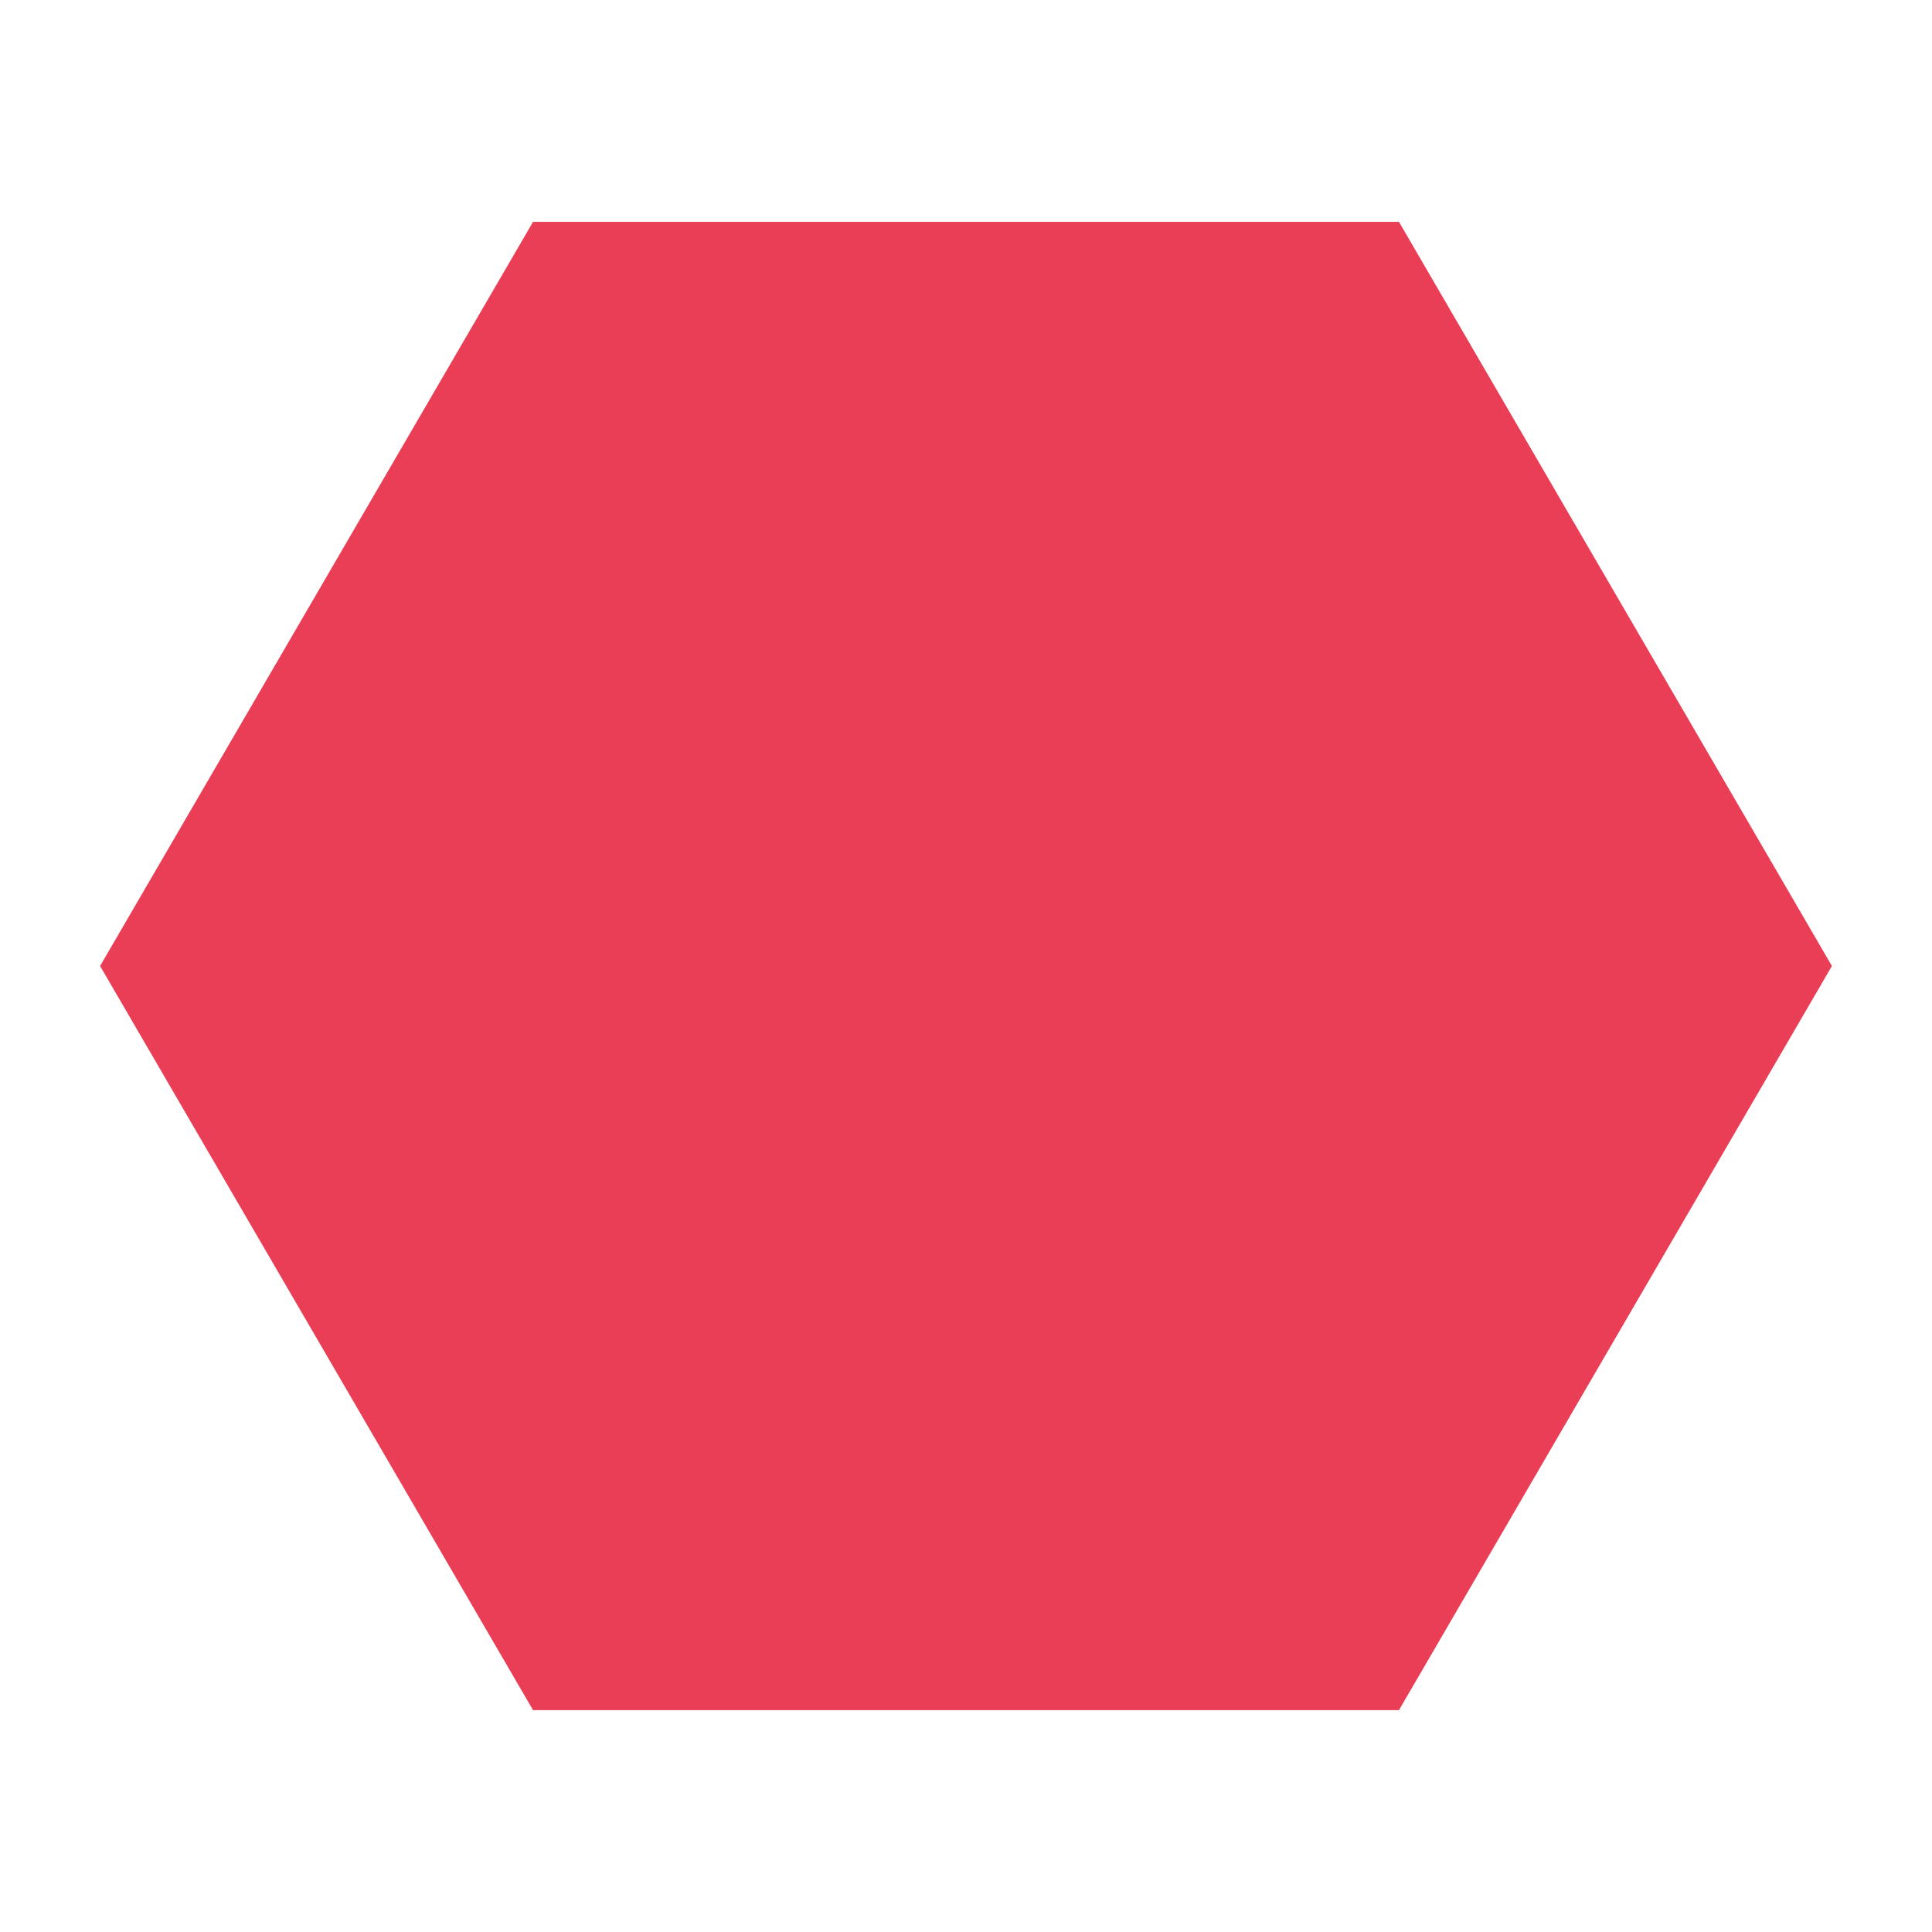 <svg xmlns="http://www.w3.org/2000/svg" xmlns:xlink="http://www.w3.org/1999/xlink" width="1000" zoomAndPan="magnify" viewBox="0 0 750 750" height="1000" preserveAspectRatio="xMidYMid meet"><defs><clipPath id="41e56dd68f"><path d="M 38.852 86.121 L 711.395 86.121 L 711.395 663.879 L 38.852 663.879 Z M 38.852 86.121 " clip-rule="nonzero"></path></clipPath><clipPath id="216acac598"><path d="M 711.148 375 L 543.074 663.879 L 206.926 663.879 L 38.852 375 L 206.926 86.121 L 543.074 86.121 Z M 711.148 375 " clip-rule="nonzero"></path></clipPath></defs><g clip-path="url(#41e56dd68f)"><g clip-path="url(#216acac598)"><path fill="#e93e56" d="M 38.852 86.121 L 711.395 86.121 L 711.395 663.879 L 38.852 663.879 Z M 38.852 86.121 " fill-opacity="1" fill-rule="nonzero"></path></g></g></svg>